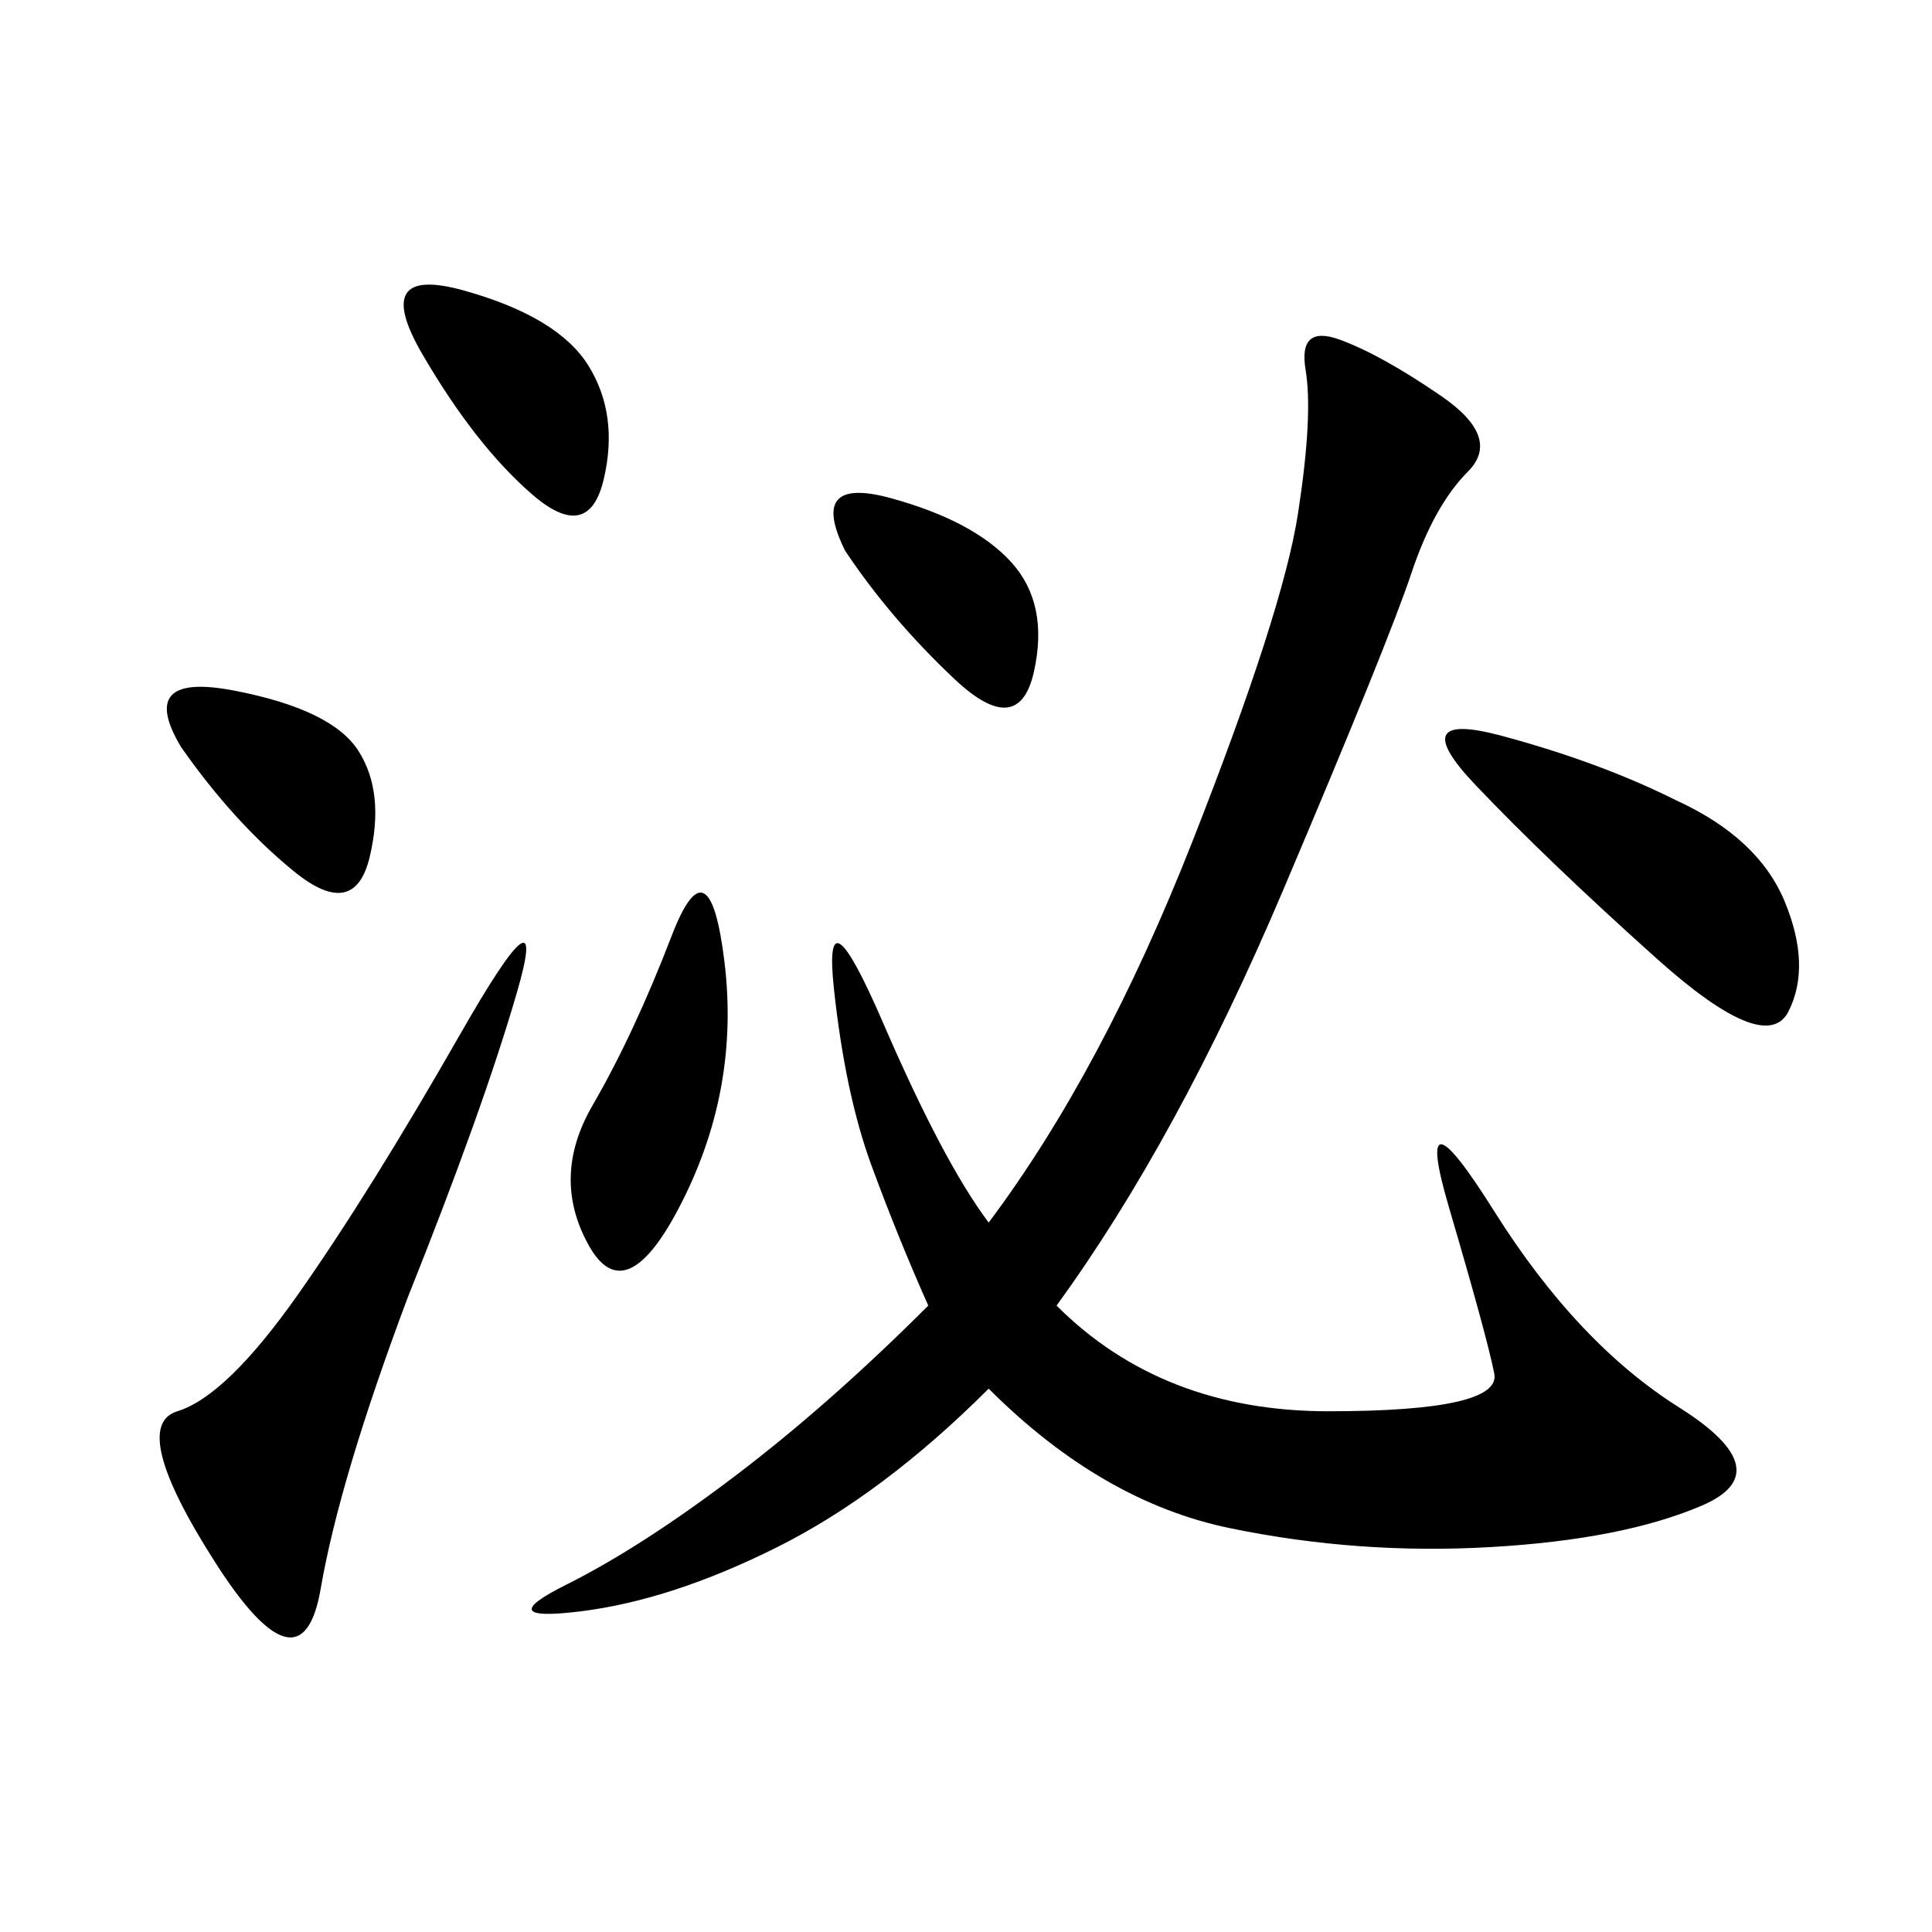 <svg xmlns="http://www.w3.org/2000/svg" xmlns:xlink="http://www.w3.org/1999/xlink" width="300" height="300"><path d="M164.06 202.73Q180.47 219.14 206.25 219.14L206.25 219.14Q233.20 219.14 232.03 213.28Q230.86 207.42 225 187.50Q219.14 167.58 232.03 188.09Q244.92 208.59 260.74 218.55Q276.56 228.52 264.26 233.79Q251.95 239.06 231.45 240.23Q210.94 241.41 191.02 237.30Q171.09 233.20 153.52 215.63L153.52 215.63Q137.11 232.03 120.70 240.23Q104.30 248.44 90.23 250.20Q76.17 251.95 87.89 246.09Q99.61 240.23 114.26 229.10Q128.91 217.97 144.14 202.73L144.14 202.73Q139.45 192.19 135.35 181.05Q131.25 169.92 129.49 153.52Q127.73 137.11 137.11 158.79Q146.48 180.47 153.52 189.84L153.52 189.84Q171.09 166.41 185.16 130.66Q199.22 94.92 201.56 79.69Q203.91 64.45 202.73 57.42Q201.56 50.39 208.01 52.73Q214.45 55.08 223.83 61.52Q233.20 67.97 227.93 73.24Q222.66 78.52 219.14 89.06Q215.63 99.61 199.22 138.28Q182.81 176.95 164.06 202.73L164.06 202.73ZM63.28 201.56Q52.73 229.69 49.80 246.68Q46.88 263.67 33.40 242.58Q19.92 221.48 27.54 219.14Q35.16 216.80 46.29 200.98Q57.42 185.16 71.48 160.55Q85.55 135.94 80.27 154.10Q75 172.27 63.28 201.56L63.28 201.56ZM260.16 124.22Q273.05 130.08 277.15 140.04Q281.25 150 277.73 157.03Q274.22 164.06 257.23 148.83Q240.23 133.59 229.10 121.88Q217.97 110.16 233.20 114.26Q248.44 118.36 260.16 124.22L260.16 124.22ZM104.30 145.31Q110.16 130.08 112.50 149.41Q114.84 168.75 106.05 186.33Q97.27 203.91 91.41 193.36Q85.55 182.81 91.99 171.68Q98.44 160.55 104.30 145.31L104.30 145.31ZM65.63 55.08Q57.42 41.02 72.07 45.12Q86.72 49.22 91.41 56.84Q96.09 64.45 93.75 74.41Q91.41 84.38 82.62 76.76Q73.83 69.14 65.63 55.08L65.63 55.08ZM28.13 116.02Q21.09 104.30 36.33 107.23Q51.56 110.16 55.66 116.60Q59.77 123.05 57.42 133.01Q55.08 142.97 45.70 135.35Q36.33 127.73 28.13 116.02L28.13 116.02ZM131.25 85.55Q125.39 73.83 138.28 77.34Q151.17 80.86 157.03 87.30Q162.89 93.75 160.55 104.30Q158.20 114.84 148.24 105.47Q138.28 96.09 131.25 85.55L131.25 85.55Z"/></svg>